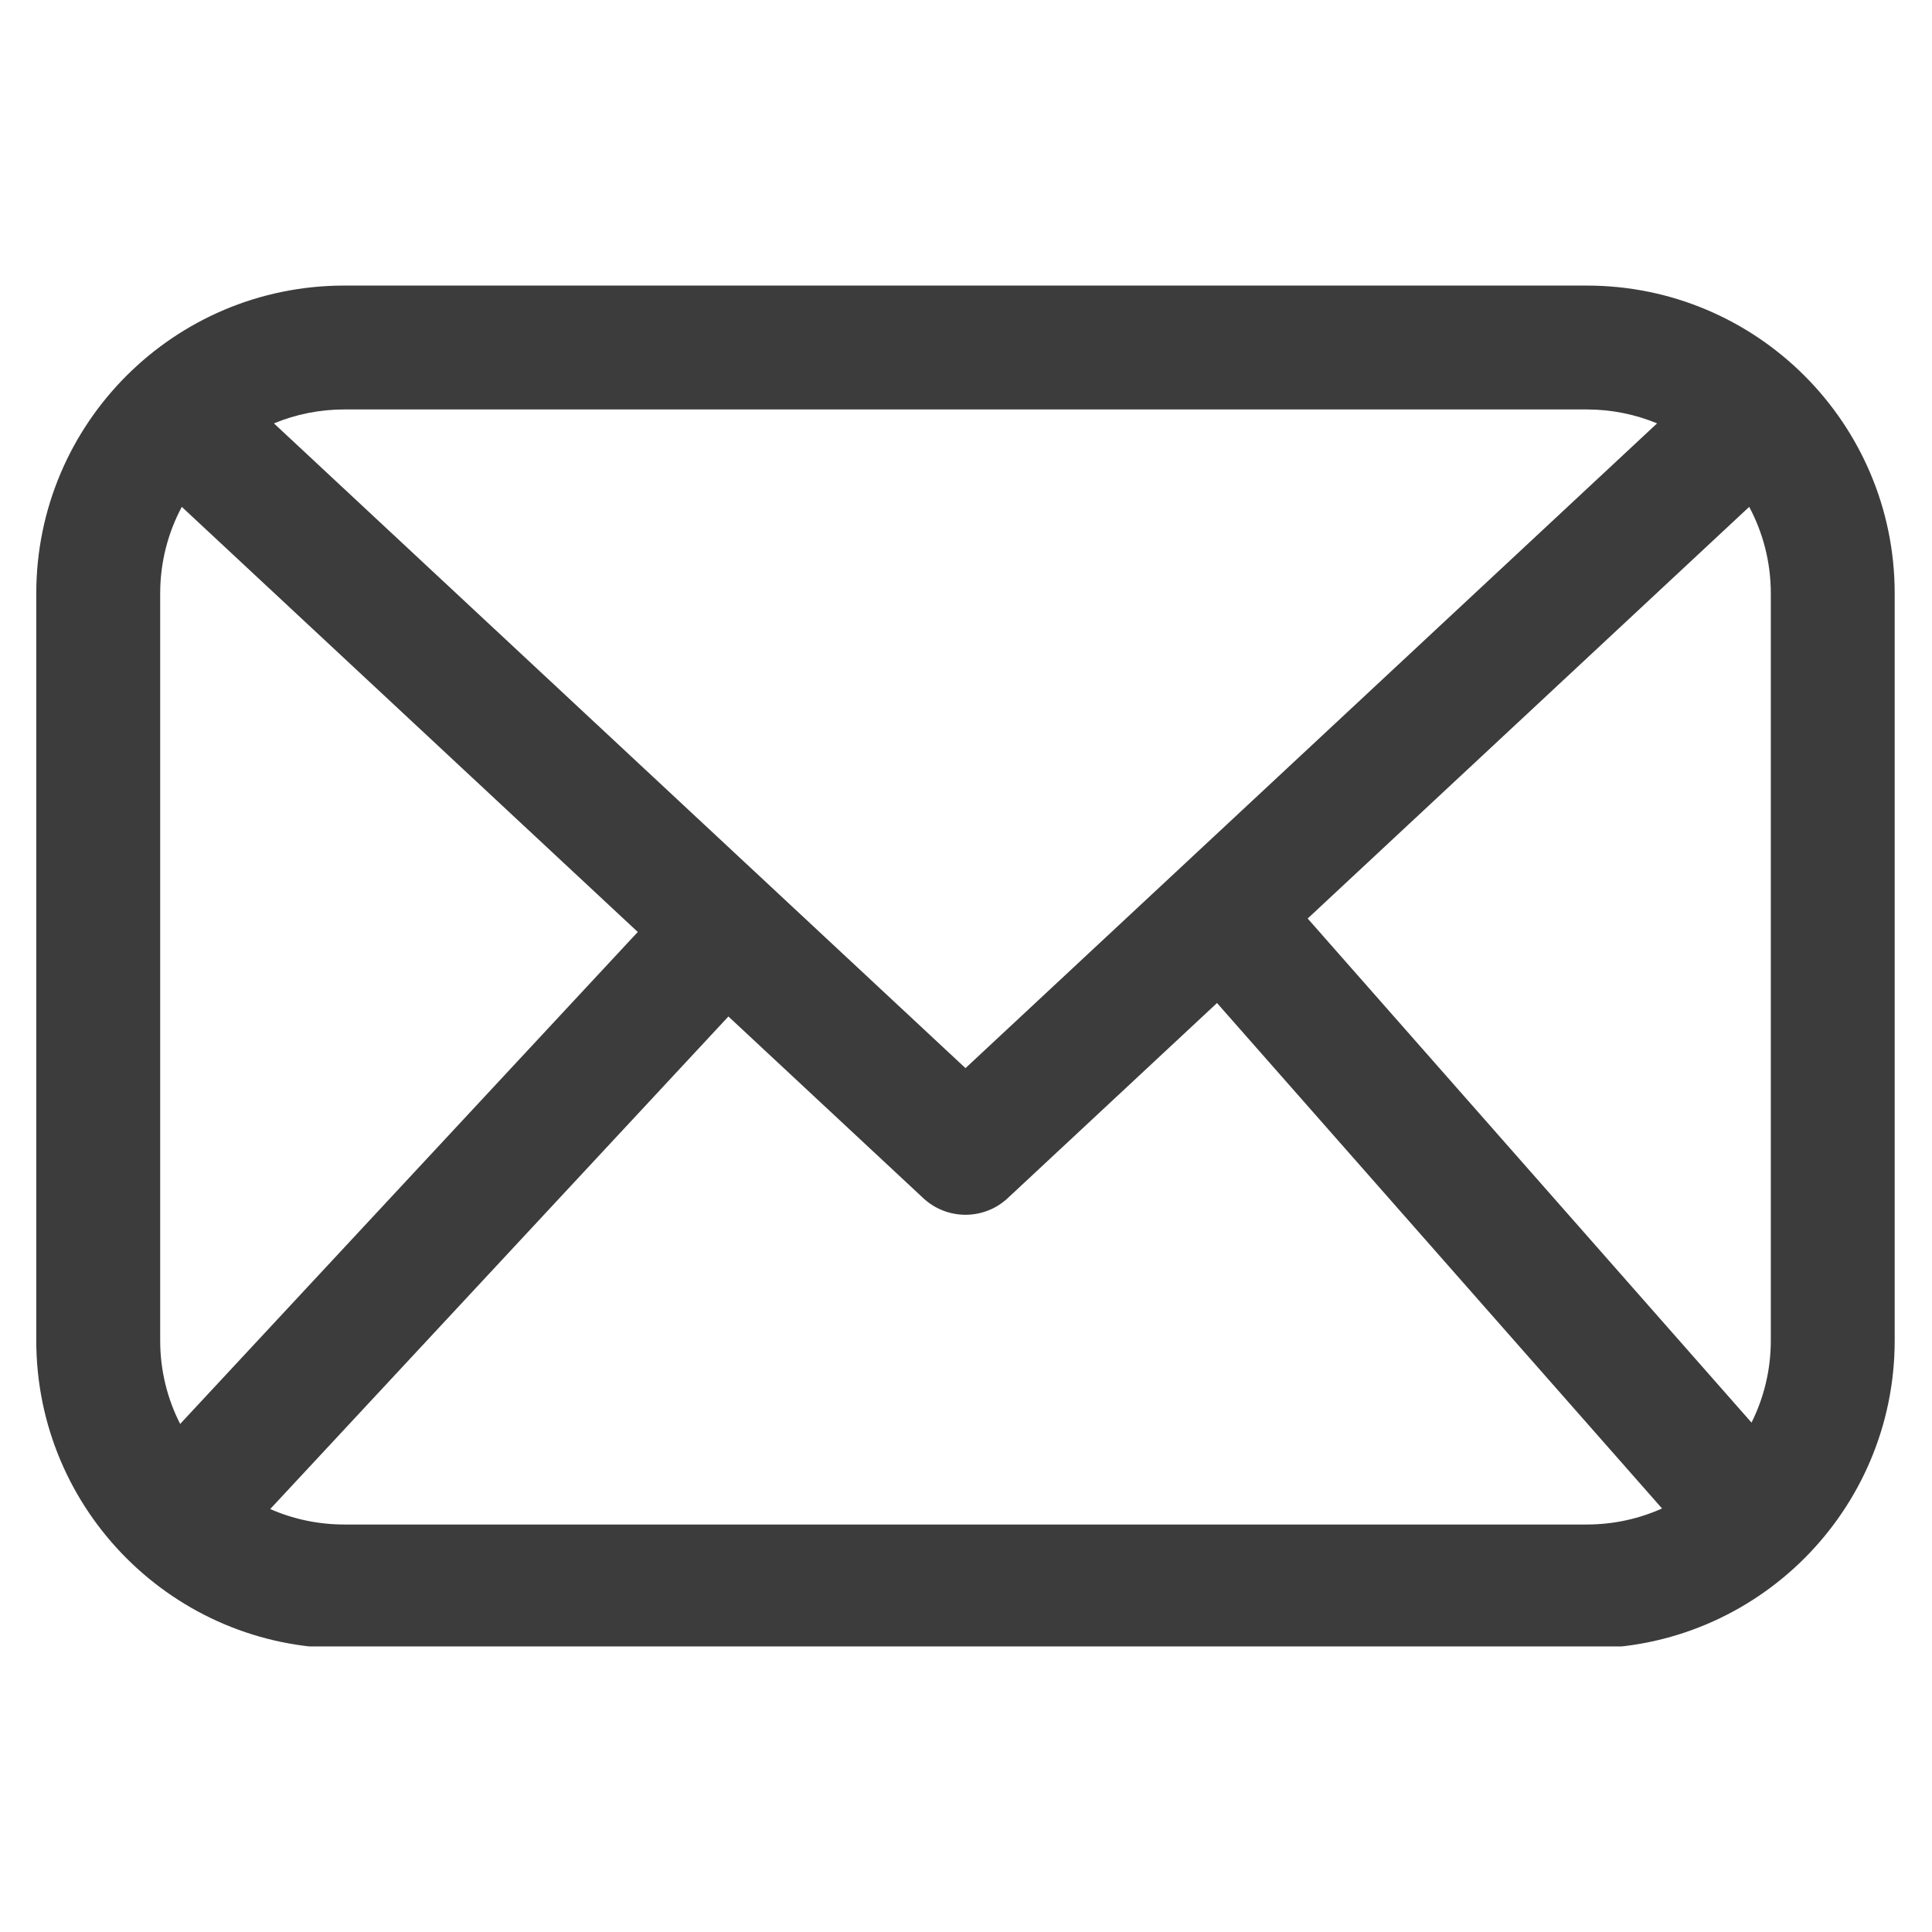 <?xml version="1.0" encoding="UTF-8"?> <svg xmlns="http://www.w3.org/2000/svg" xmlns:xlink="http://www.w3.org/1999/xlink" width="1080" zoomAndPan="magnify" viewBox="0 0 810 810" height="1080" preserveAspectRatio="xMidYMid meet" version="1.0"><defs><clipPath id="b217352e52"><path d="M 15 119.52 L 795 119.52 L 795 690.27 L 15 690.27 Z M 15 119.52 " clip-rule="nonzero"></path></clipPath><clipPath id="81cf569333"><path d="M 362.176 130.246 L 422.793 130.246 L 422.793 164.043 L 362.176 164.043 Z M 362.176 130.246 " clip-rule="nonzero"></path></clipPath></defs><g clip-path="url(#b217352e52)"><path fill="#3c3c3c" d="M 794.359 248.82 C 794.359 177.523 736.562 119.73 665.27 119.73 C 526.918 119.73 282.664 119.73 144.309 119.73 C 73.016 119.73 15.207 177.523 15.207 248.82 C 15.207 339.637 15.207 471.195 15.207 562 C 15.207 633.309 73.016 691.102 144.309 691.102 C 282.664 691.102 526.918 691.102 665.27 691.102 C 736.562 691.102 794.359 633.309 794.359 562 Z M 510.238 420.52 L 422.5 502.324 C 412.523 511.625 397.055 511.625 387.082 502.324 L 305.391 426.168 L 113.293 632.672 C 122.781 636.836 133.277 639.156 144.309 639.156 C 144.309 639.156 665.27 639.156 665.27 639.156 C 676.512 639.156 687.184 636.75 696.82 632.434 Z M 76.219 212.504 L 267.391 390.738 L 75.535 596.992 C 70.172 586.496 67.156 574.605 67.156 562.012 C 67.156 562 67.156 248.82 67.156 248.82 C 67.156 235.691 70.434 223.324 76.219 212.504 Z M 733.359 212.504 C 739.145 223.324 742.422 235.691 742.422 248.82 L 742.422 562 C 742.422 574.379 739.508 586.059 734.332 596.434 L 548.246 385.09 Z M 694.738 177.5 L 404.785 447.82 L 114.84 177.5 C 123.93 173.746 133.875 171.664 144.309 171.664 C 144.309 171.664 665.27 171.664 665.27 171.664 C 675.703 171.664 685.664 173.746 694.738 177.5 Z M 694.738 177.5 " fill-opacity="1" fill-rule="evenodd"></path></g><g clip-path="url(#81cf569333)"><path fill="#3c3c3c" d="M 362.176 130.246 L 422.77 130.246 L 422.77 164.043 L 362.176 164.043 Z M 362.176 130.246 " fill-opacity="1" fill-rule="nonzero"></path></g></svg> 